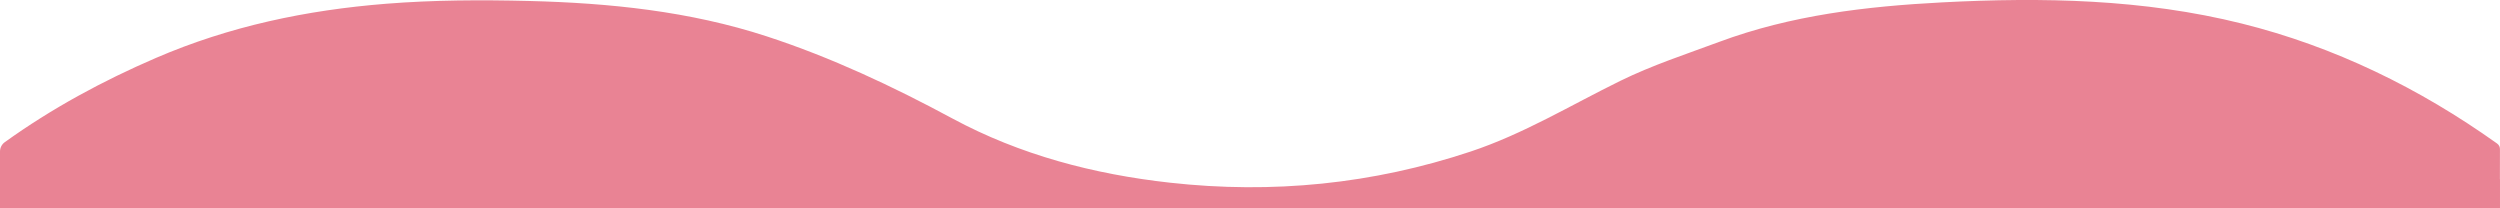 <?xml version="1.0" encoding="UTF-8"?>
<svg id="_グループ_413" data-name="グループ 413" xmlns="http://www.w3.org/2000/svg" xmlns:xlink="http://www.w3.org/1999/xlink" viewBox="0 0 1920 160">
  <defs>
    <style>
      .cls-1 {
        fill: none;
      }

      .cls-2 {
        fill: #e98394;
      }

      .cls-3 {
        clip-path: url(#clippath);
      }
    </style>
    <clipPath id="clippath">
      <rect class="cls-1" x="0" y="0" width="1920" height="160"/>
    </clipPath>
  </defs>
  <g class="cls-3">
    <g id="_グループ_408" data-name="グループ 408">
      <path id="_パス_3297" data-name="パス 3297" class="cls-2" d="M1920,160h-18.18c-631.33,0-1262.65,0-1893.98,0h0S0,160,0,160v-43.64c0-2.83,1.35-5.49,3.64-7.15,36.2-26,75.16-47.06,116.1-64.71C176.24,20.14,235.38,7.74,296.55,2.88,333.16-.03,369.76-.17,406.32.75c61.85,1.56,123.3,7.84,182.49,27.16,49.6,16.19,96.62,38.3,142.61,63.07,52,28.01,108.47,42.81,167.11,49.33,78.71,8.75,155.68,1.1,230.95-23.93,40.61-13.51,76.99-35.67,115.08-54.35,24.43-11.98,50.29-20.39,75.76-29.85,55.35-20.56,112.97-27.3,171.25-30.35,77.32-4.04,154.53-2.56,230.05,16.24,71.21,17.72,136.31,49.56,196.09,92.12,1.57,1.08,2.44,2.92,2.26,4.82-.02,7.54-.03,15.08-.03,22.62h.06v22.36Z"/>
    </g>
  </g>
</svg>